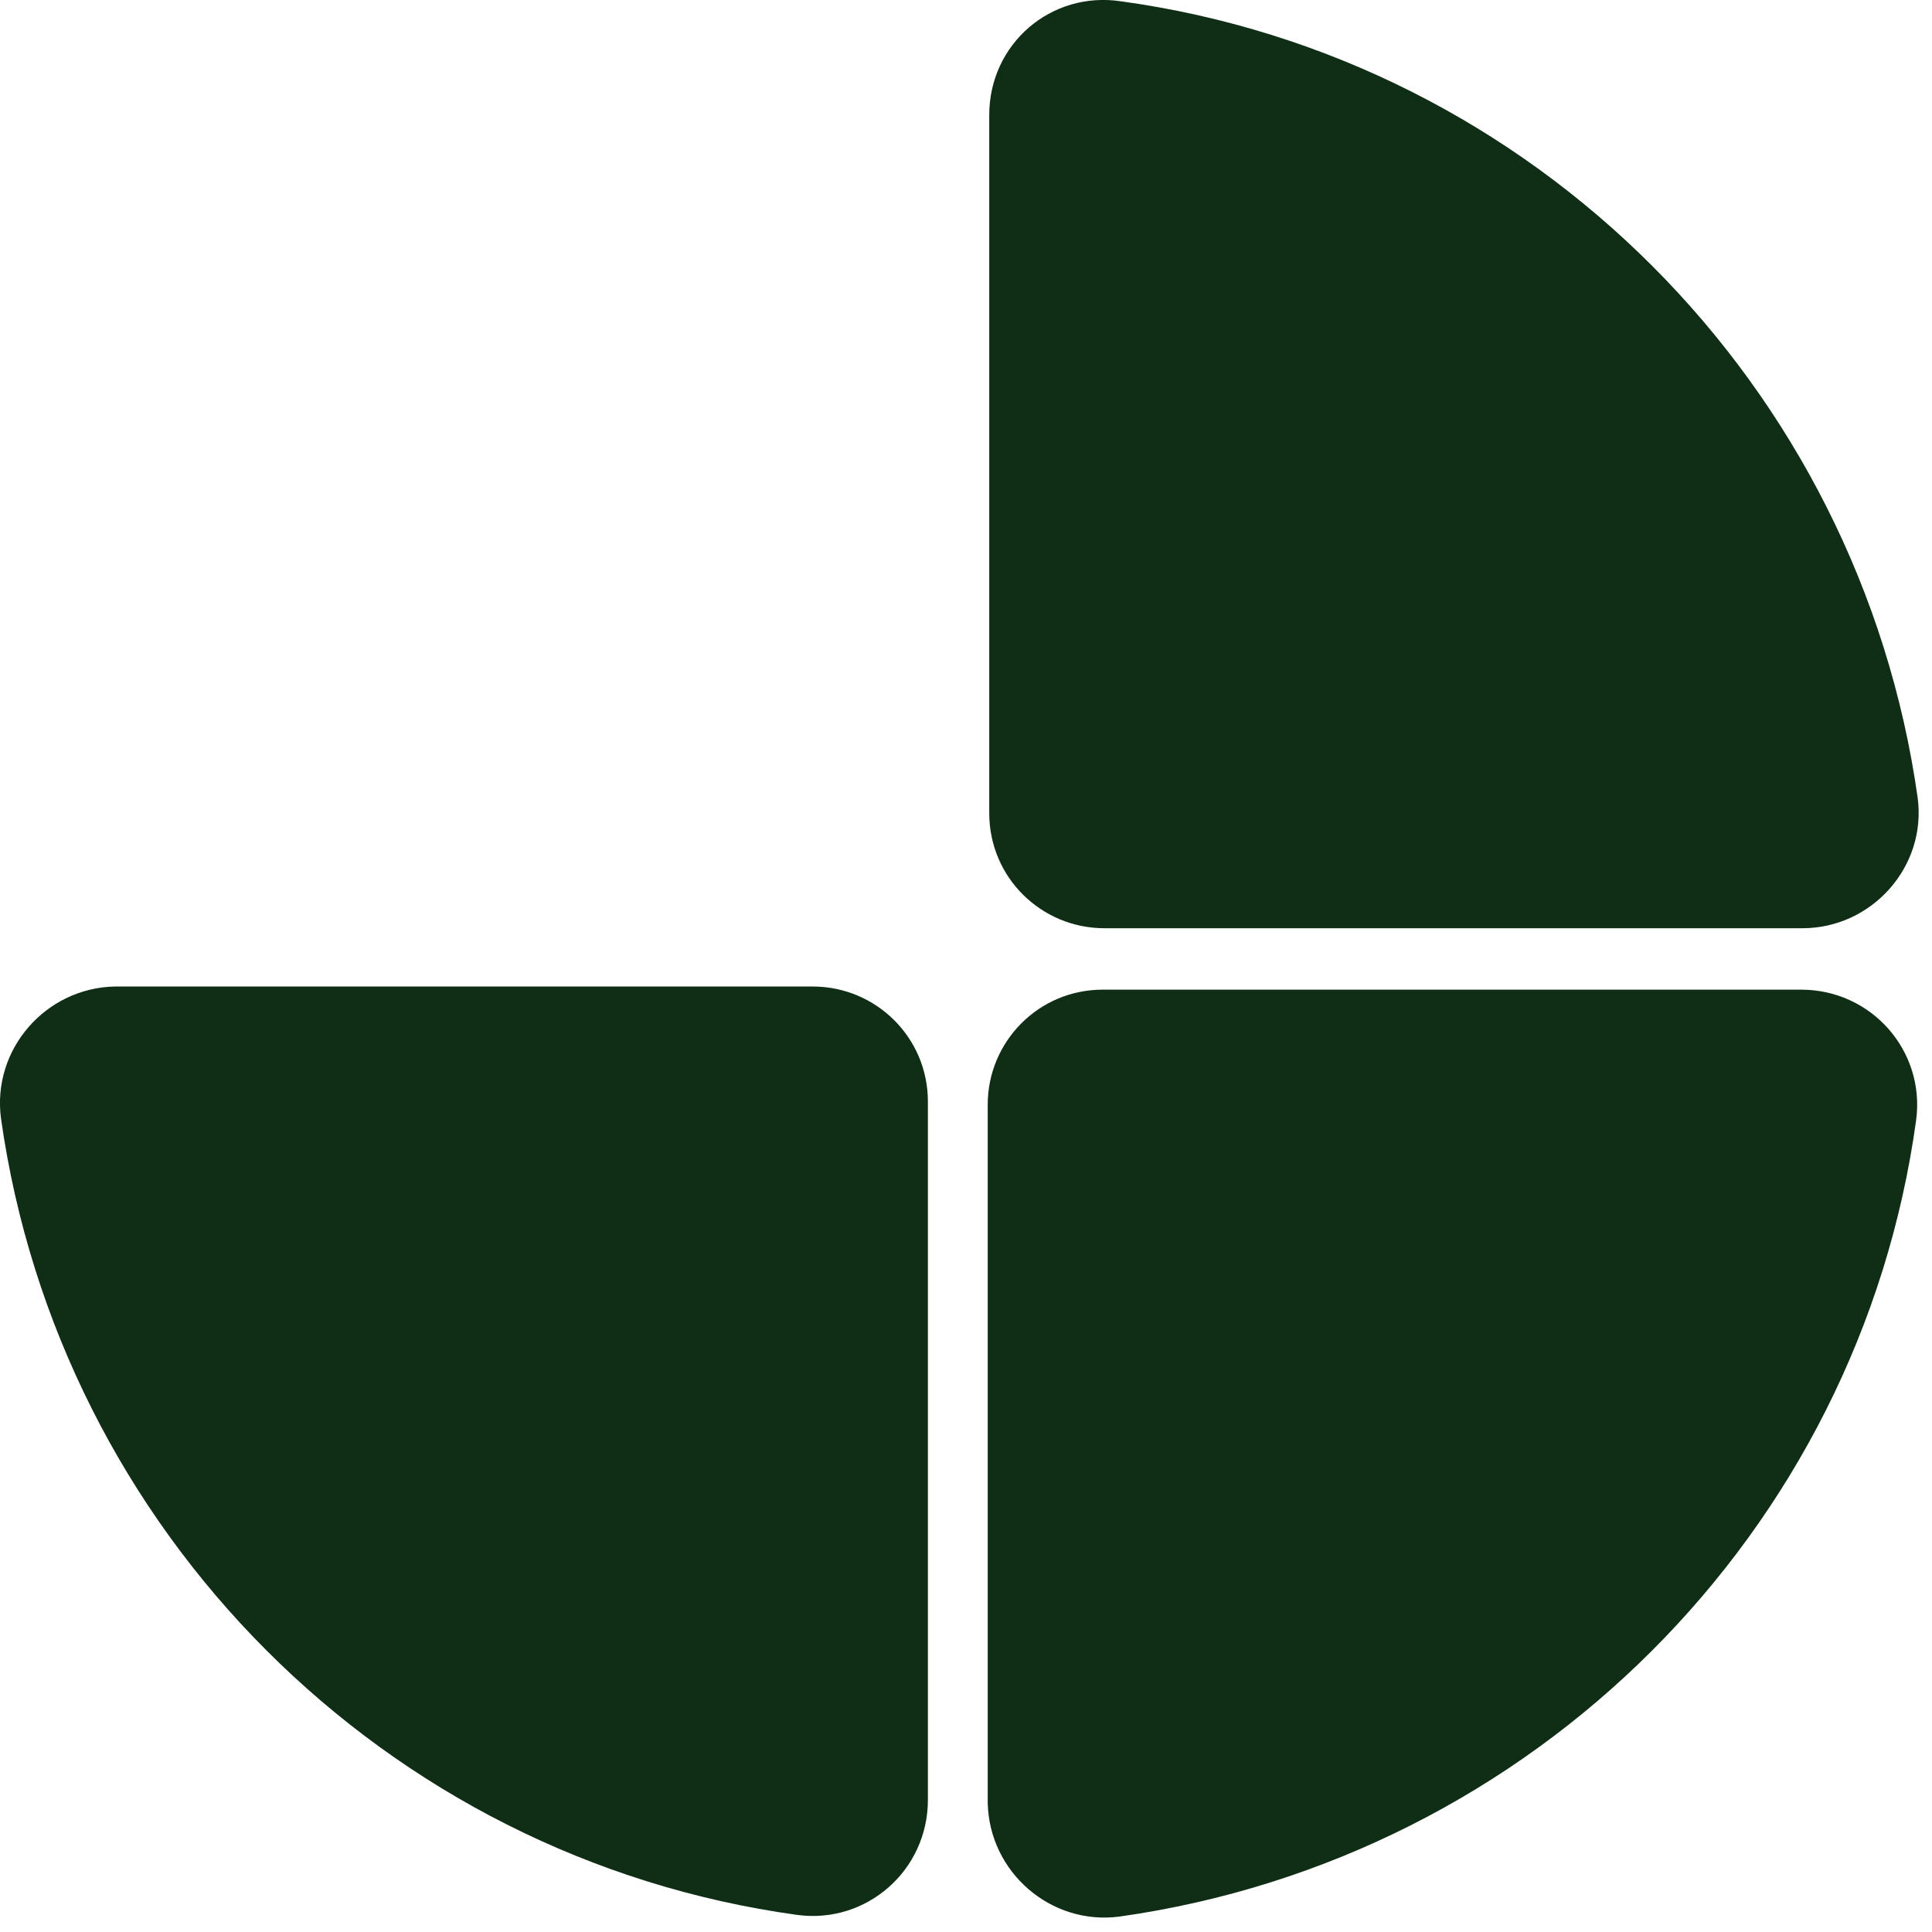 <?xml version="1.0" encoding="utf-8"?>
<svg xmlns="http://www.w3.org/2000/svg" fill="none" height="100%" overflow="visible" preserveAspectRatio="none" style="display: block;" viewBox="0 0 29 29" width="100%">
<g id="Group 211">
<path d="M0.015 16.789C0.891 22.986 5.774 27.892 11.97 28.744C13.007 28.882 13.928 28.076 13.928 27.017V16.536C13.928 15.569 13.145 14.808 12.2 14.808H1.72C0.683 14.831 -0.123 15.753 0.015 16.789Z" fill="#102D16" id="Vector"/>
<path d="M16.807 28.768C23.003 27.892 27.91 23.009 28.762 16.813C28.9 15.776 28.094 14.855 27.035 14.855H16.554C15.586 14.855 14.826 15.638 14.826 16.582V27.063C14.849 28.1 15.771 28.906 16.807 28.768Z" fill="#102D16" id="Vector_2"/>
<path d="M14.849 1.725V12.206C14.849 13.173 15.632 13.933 16.577 13.933H27.057C28.094 13.933 28.923 13.012 28.785 11.975C27.91 5.779 23.026 0.873 16.83 0.02C15.77 -0.141 14.849 0.665 14.849 1.725Z" fill="#102D16" id="Vector_3"/>
</g>
</svg>